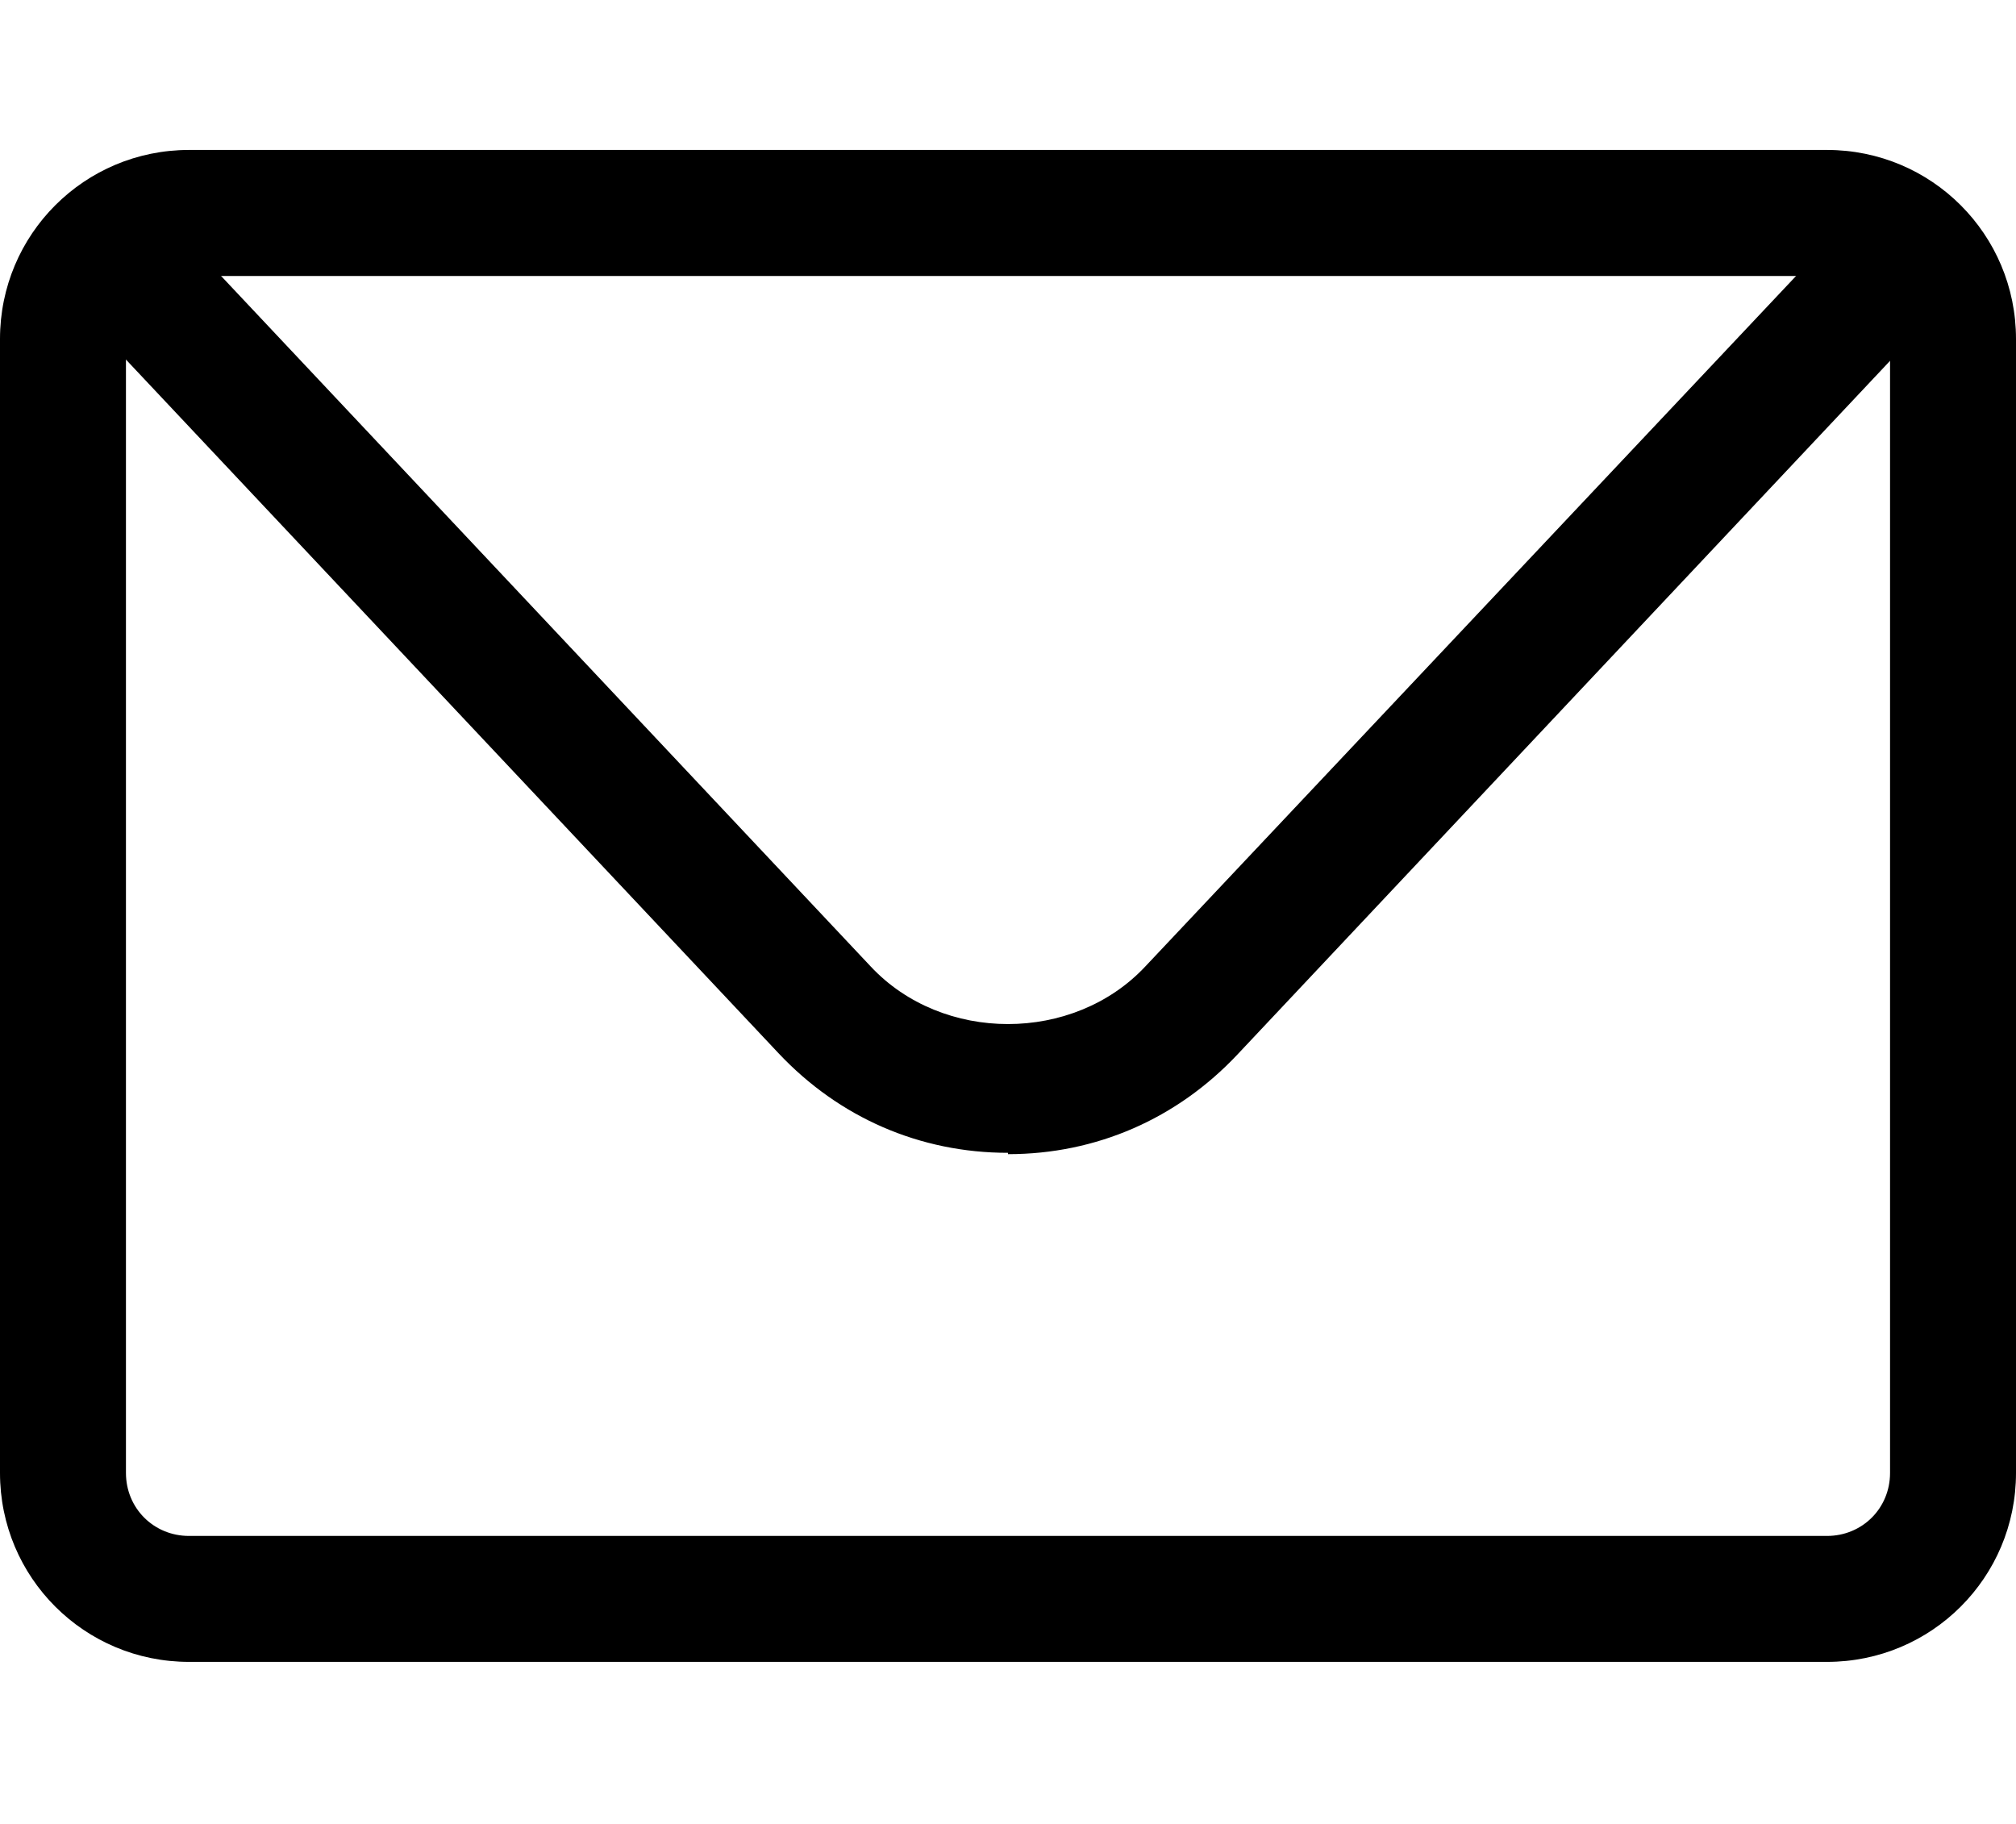 <svg width="21" height="19" viewBox="0 0 21 19" fill="none" xmlns="http://www.w3.org/2000/svg">
<path d="M19.031 17.312H1.969C0.879 17.312 0 16.433 0 15.344V3.531C0 2.442 0.879 1.562 1.969 1.562H19.031C20.121 1.562 21 2.442 21 3.531V15.344C21 16.433 20.121 17.312 19.031 17.312ZM1.969 2.875C1.601 2.875 1.312 3.164 1.312 3.531V15.344C1.312 15.711 1.601 16 1.969 16H19.031C19.399 16 19.688 15.711 19.688 15.344V3.531C19.688 3.164 19.399 2.875 19.031 2.875H1.969Z" fill="black"/>
<path d="M10.5 12.009C9.581 12.009 8.741 11.642 8.111 10.973L1.221 3.649C0.971 3.386 0.984 2.966 1.247 2.717C1.509 2.468 1.929 2.481 2.179 2.743L9.069 10.067C9.817 10.868 11.182 10.868 11.931 10.067L18.821 2.756C19.071 2.494 19.491 2.481 19.753 2.73C20.016 2.979 20.029 3.399 19.779 3.662L12.889 10.986C12.259 11.655 11.419 12.023 10.5 12.023V12.009Z" fill="black"/>
</svg>
